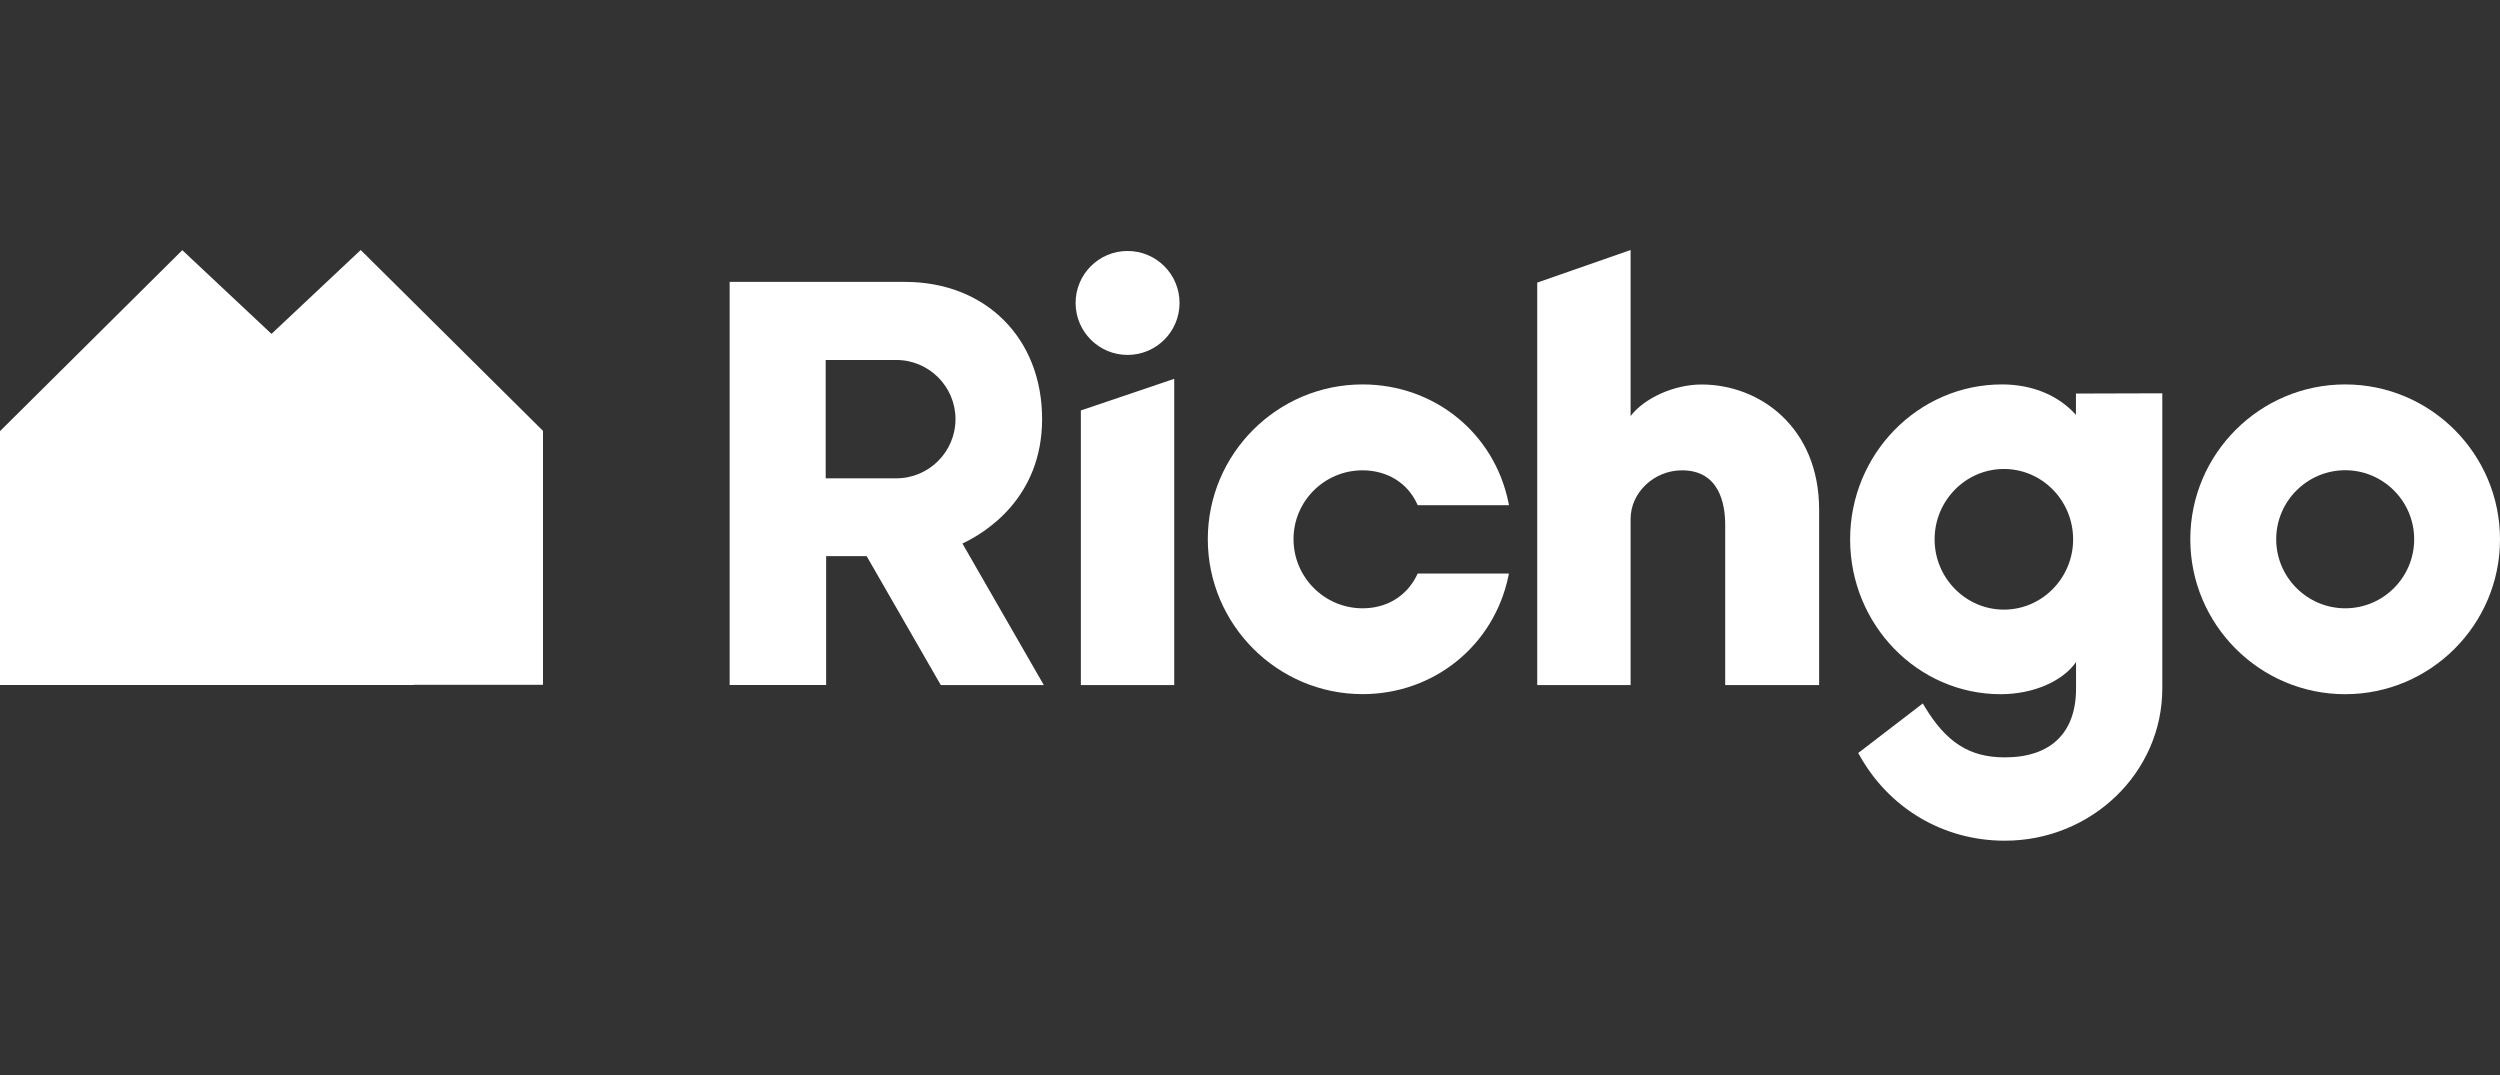 <svg width="100" height="43" viewBox="0 0 100 43" fill="none" xmlns="http://www.w3.org/2000/svg">
<rect x="0" y="0" width="100" height="43" fill="#333333" stroke="none"/>
<path d="M41.684 16.759C41.684 13.529 39.428 11.276 36.201 11.276H29.186V27.399H33.045V22.246H34.666L37.605 27.356L37.63 27.402H41.752L38.497 21.741C39.353 21.34 41.684 19.961 41.684 16.759ZM38.22 16.766C38.22 18.07 37.157 19.133 35.853 19.133H33.028V14.399H35.853C37.157 14.399 38.22 15.462 38.22 16.766Z" fill="white"/>
<path d="M45.103 14.197C46.251 14.197 47.182 13.266 47.182 12.118C47.182 10.97 46.251 10.039 45.103 10.039C43.955 10.039 43.024 10.97 43.024 12.118C43.024 13.266 43.955 14.197 45.103 14.197Z" fill="white"/>
<path d="M83.042 16.599C82.331 15.806 81.286 15.377 80.078 15.377C76.731 15.377 74.005 18.155 74.005 21.574C74.005 24.993 76.709 27.768 80.028 27.768C81.329 27.768 82.505 27.253 83.042 26.482V27.541C83.042 29.317 82.029 30.295 80.192 30.295C78.774 30.295 77.839 29.694 76.965 28.227L76.912 28.138L74.328 30.121L74.367 30.188C75.561 32.342 77.74 33.628 80.192 33.628C83.667 33.628 86.492 30.899 86.492 27.541V15.732L83.038 15.742V16.599H83.042ZM82.925 21.574C82.925 23.123 81.681 24.385 80.156 24.385C78.632 24.385 77.384 23.123 77.384 21.574C77.384 20.025 78.628 18.759 80.156 18.759C81.684 18.759 82.925 20.021 82.925 21.574Z" fill="white"/>
<path d="M68.063 15.38C66.962 15.38 65.771 15.924 65.224 16.642V10L61.489 11.304V27.402H65.224V20.757C65.224 19.701 66.165 18.813 67.281 18.813C68.785 18.813 69.008 20.178 69.008 20.991V27.402H72.765V20.387C72.765 17.1 70.401 15.38 68.063 15.38Z" fill="white"/>
<path d="M43.234 27.402H46.969V15.153L43.234 16.418V27.402Z" fill="white"/>
<path d="M93.806 15.377C90.391 15.377 87.612 18.155 87.612 21.57C87.612 24.986 90.391 27.768 93.806 27.768C97.221 27.768 100 24.989 100 21.574C100 18.159 97.225 15.377 93.806 15.377ZM96.567 21.57C96.567 23.095 95.331 24.332 93.809 24.332C92.289 24.332 91.048 23.091 91.048 21.57C91.048 20.049 92.289 18.809 93.809 18.809C95.331 18.809 96.567 20.049 96.567 21.57Z" fill="white"/>
<path d="M54.499 18.813C55.483 18.813 56.301 19.314 56.684 20.156L56.709 20.209H60.359L60.338 20.099C59.769 17.32 57.37 15.377 54.502 15.377C51.087 15.377 48.312 18.155 48.312 21.567C48.312 24.979 51.091 27.765 54.502 27.765C57.352 27.765 59.751 25.828 60.334 23.052L60.355 22.942H56.709L56.684 22.992C56.272 23.845 55.476 24.332 54.502 24.332C52.981 24.332 51.741 23.091 51.741 21.567C51.738 20.049 52.978 18.813 54.499 18.813Z" fill="white"/>
<path d="M16.539 18.685V27.399H0V17.246L7.292 10.007L16.539 18.685Z" fill="white"/>
<path d="M14.428 10L21.72 17.235V27.392H5.192V18.685L14.428 10Z" fill="white"/>
<path d="M10.86 13.351L5.178 18.685V27.399H16.542V18.685L10.86 13.351Z" fill="white"/>
</svg>
